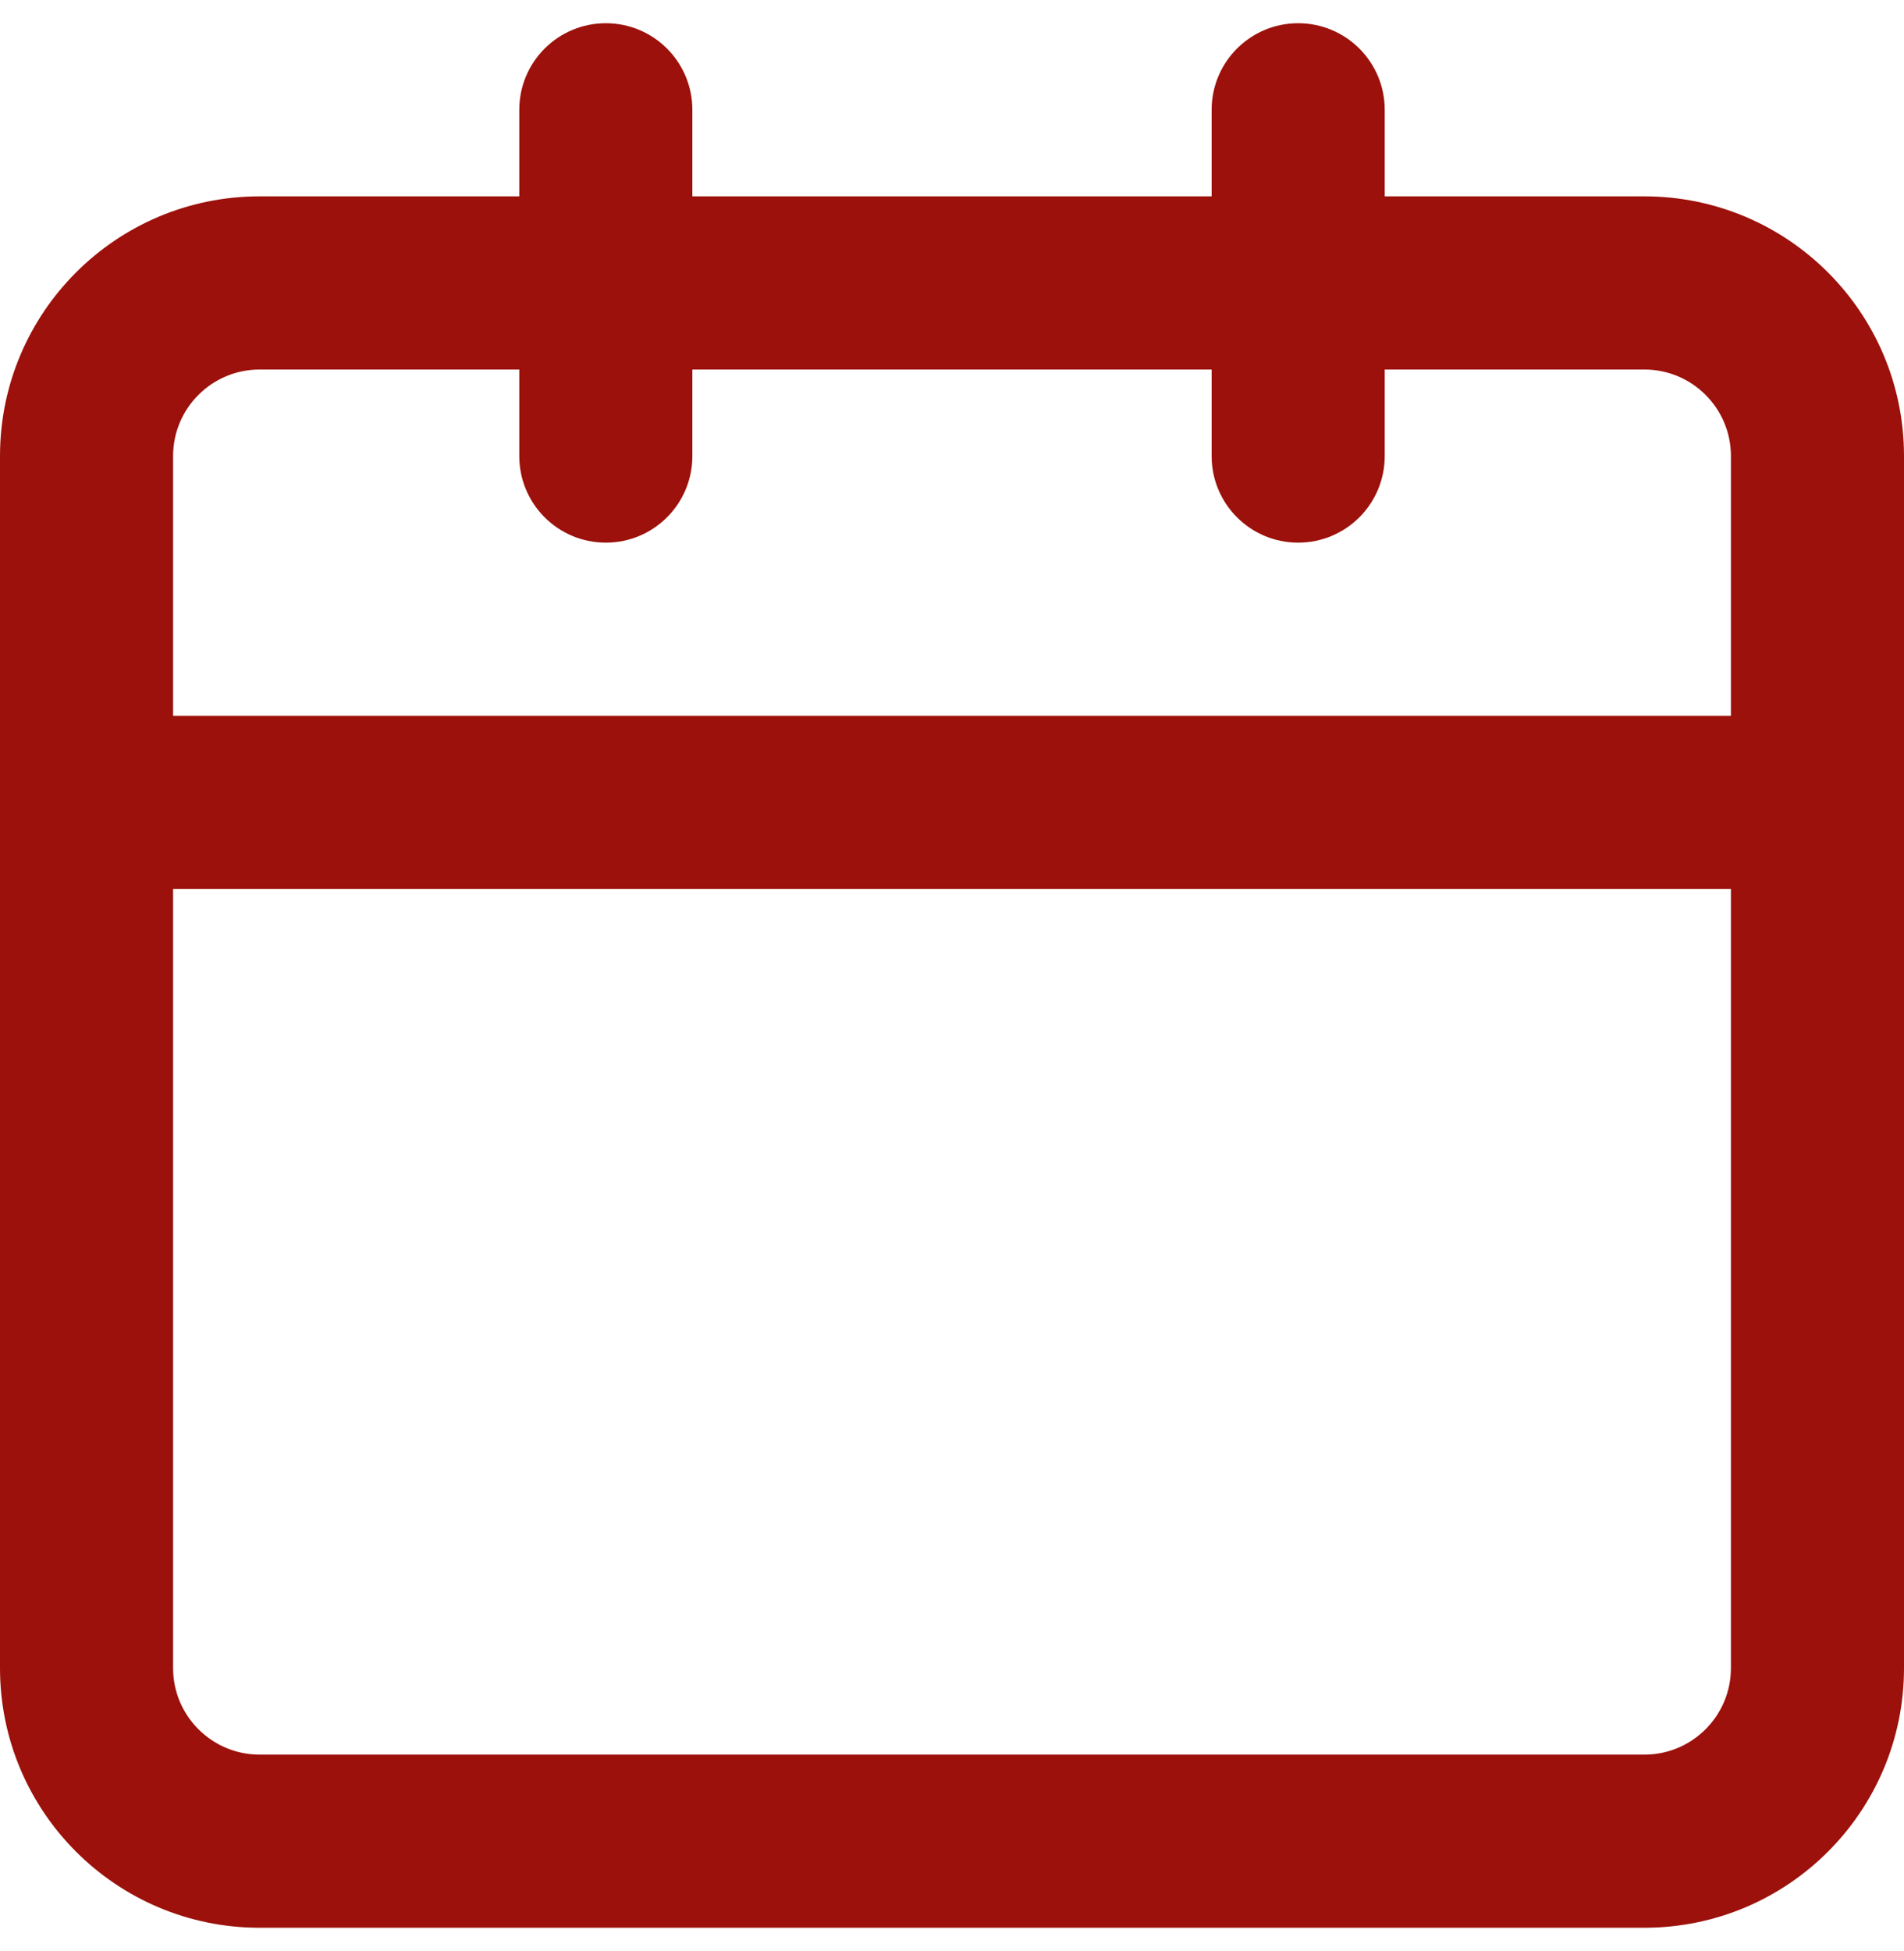 <svg width="41" height="42" viewBox="0 0 41 42" fill="none" xmlns="http://www.w3.org/2000/svg">
<g clip-path="url(#clip0_2_83)">
<path fill-rule="evenodd" clip-rule="evenodd" d="M13.046 0.5C14.075 0.5 14.909 1.334 14.909 2.364V4.227H26.091V2.364C26.091 1.334 26.925 0.5 27.954 0.5C28.984 0.5 29.818 1.334 29.818 2.364V4.227H35.409C38.497 4.227 41 6.73 41 9.818V17.273V35.909C41 38.997 38.497 41.5 35.409 41.5H5.591C2.503 41.5 0 38.997 0 35.909V9.818C0 6.73 2.503 4.227 5.591 4.227H11.182V2.364C11.182 1.334 12.016 0.5 13.046 0.5ZM26.091 7.955V9.818C26.091 10.848 26.925 11.682 27.954 11.682C28.984 11.682 29.818 10.848 29.818 9.818V7.955H35.409C36.438 7.955 37.273 8.789 37.273 9.818V15.409H3.727V9.818C3.727 8.789 4.562 7.955 5.591 7.955H11.182V9.818C11.182 10.848 12.016 11.682 13.046 11.682C14.075 11.682 14.909 10.848 14.909 9.818V7.955H26.091ZM3.727 19.136H37.273V35.909C37.273 36.938 36.438 37.773 35.409 37.773H5.591C4.562 37.773 3.727 36.938 3.727 35.909V19.136Z" fill="#9C110B"/>
</g>
<defs>
<clipPath id="clip0_2_83">
<rect width="41" height="41" fill="white" transform="translate(0 0.5)"/>
</clipPath>
</defs>
</svg>

